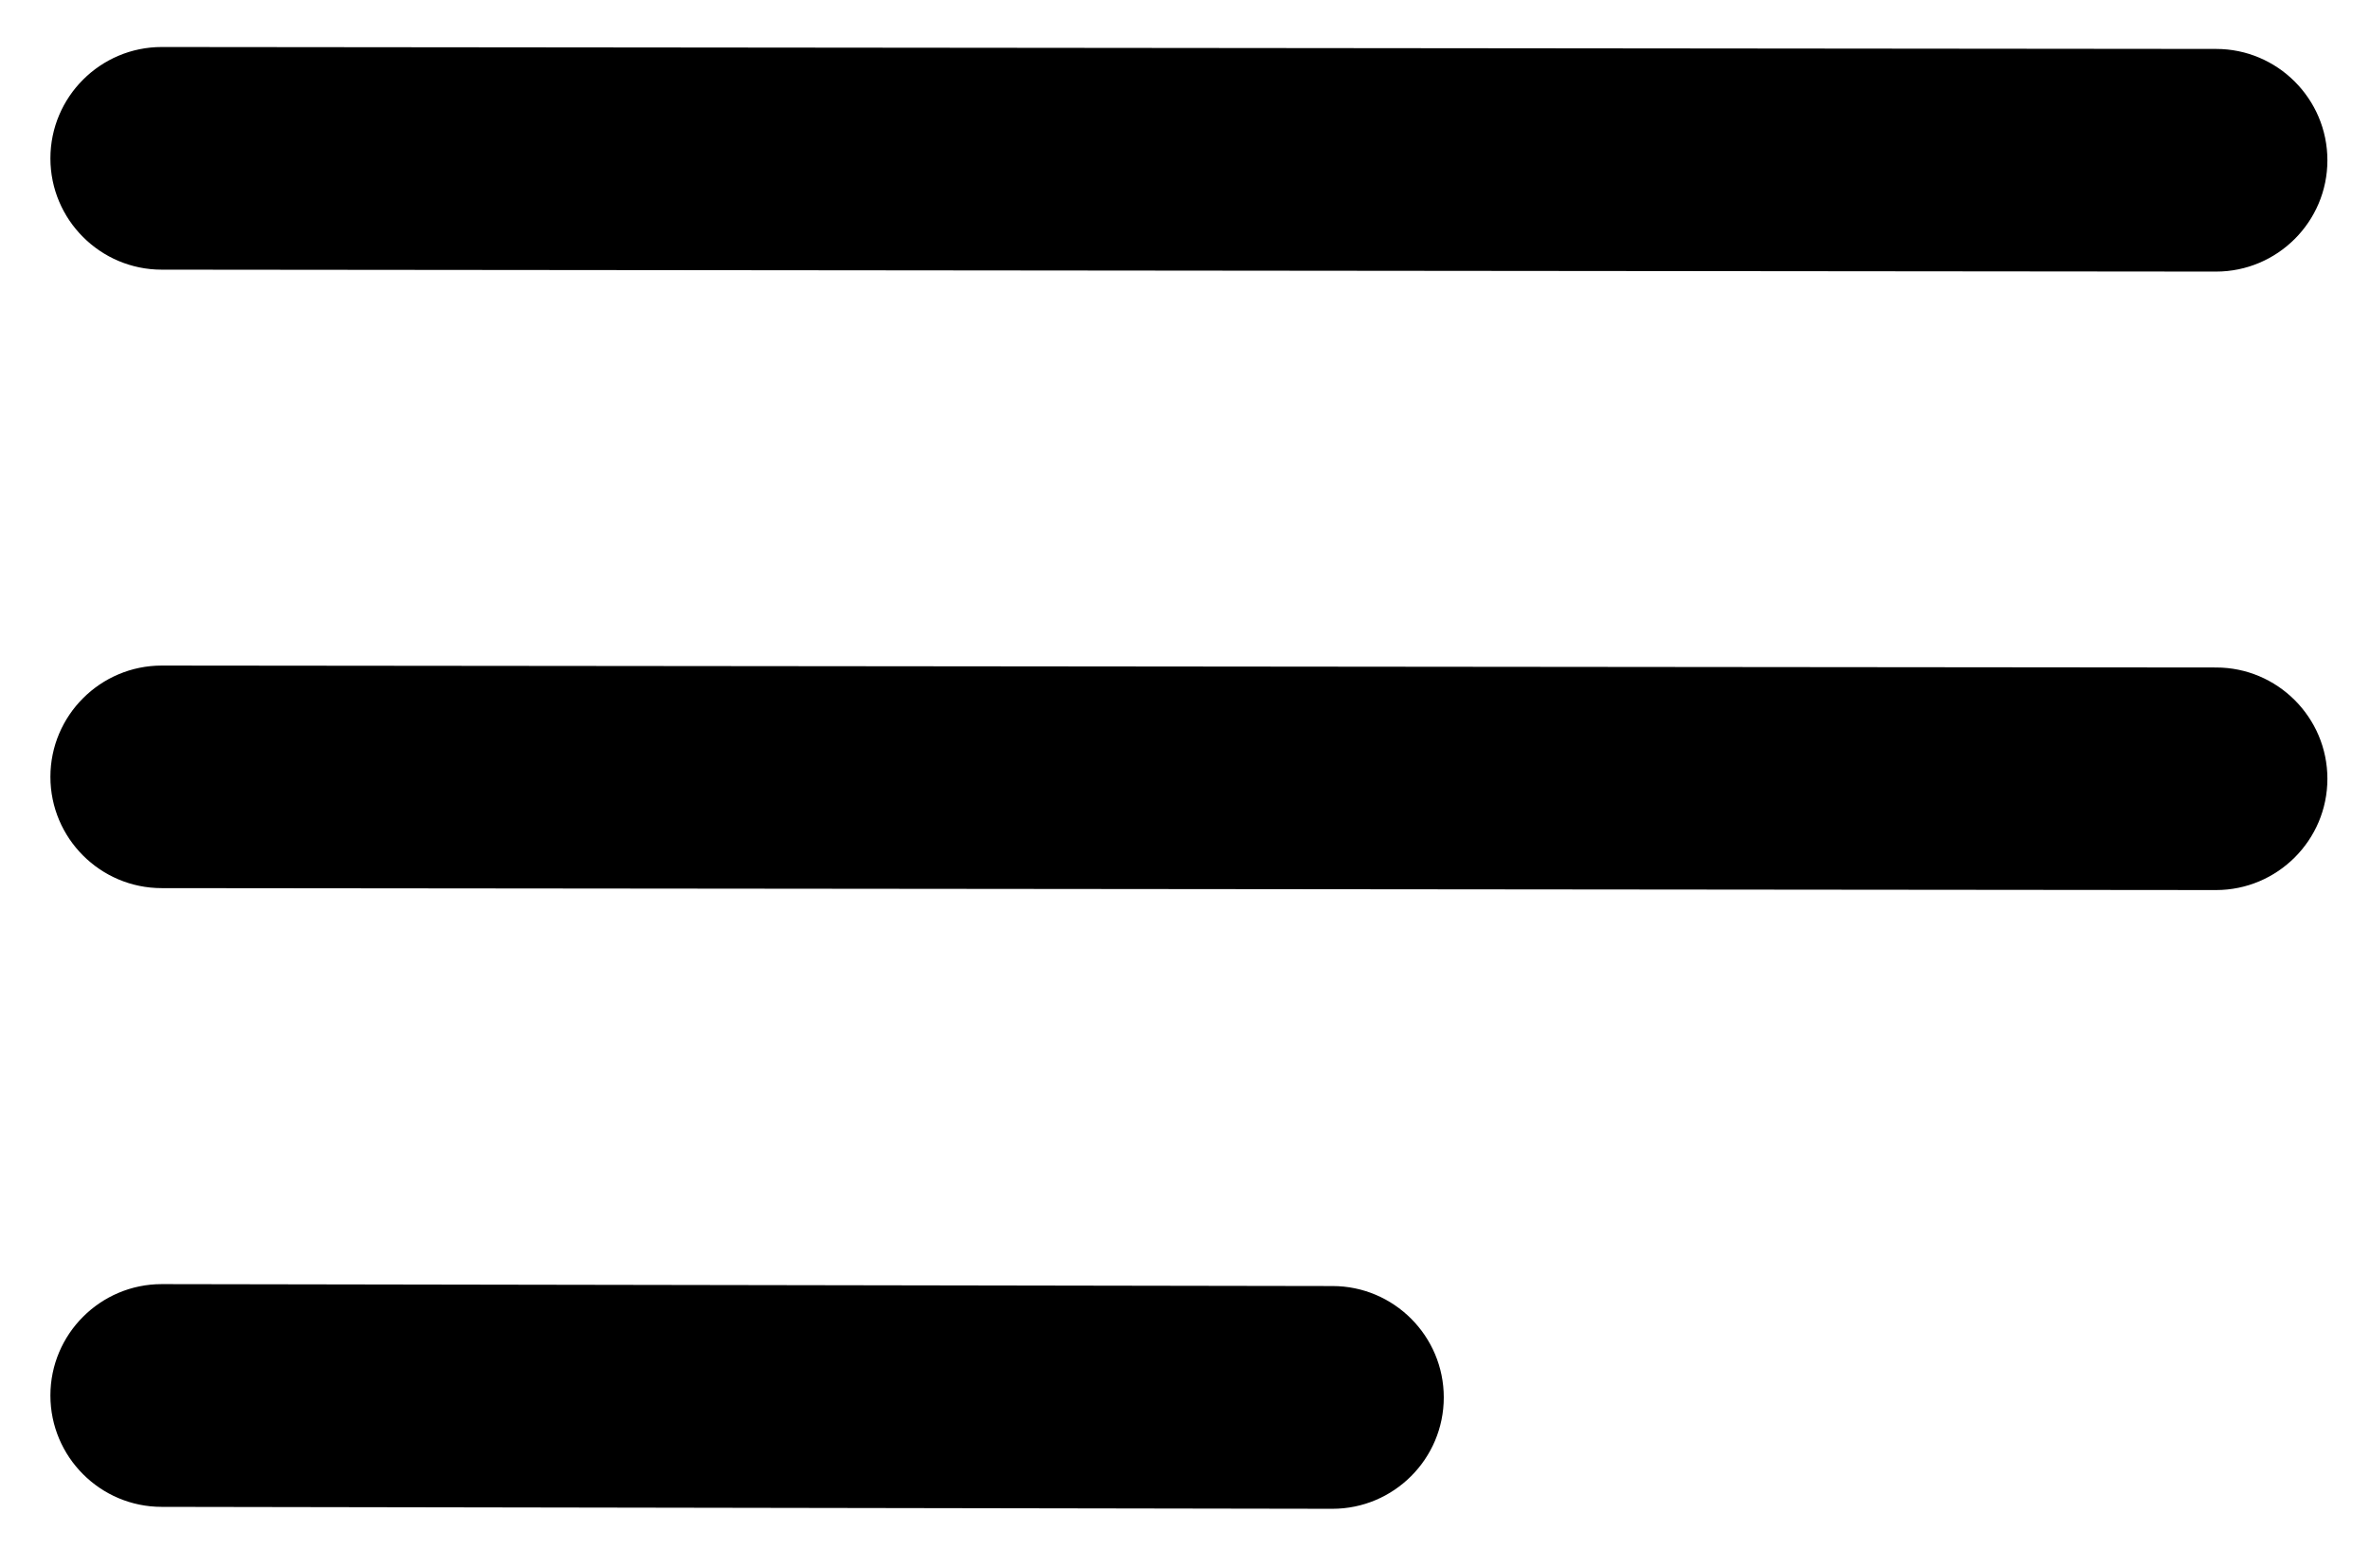 <?xml version="1.0" encoding="utf-8"?>
<!-- Generator: Adobe Illustrator 23.0.1, SVG Export Plug-In . SVG Version: 6.00 Build 0)  -->
<svg version="1.1" id="Calque_1" xmlns="http://www.w3.org/2000/svg" xmlns:xlink="http://www.w3.org/1999/xlink" x="0px" y="0px"
	 viewBox="0 0 258.13 170.81" style="enable-background:new 0 0 258.13 170.81;" xml:space="preserve">
<style type="text/css">
	.st0{fill:none;stroke:#000000;stroke-width:8;stroke-miterlimit:10;}
	.st1{stroke:#000000;stroke-width:8;stroke-miterlimit:10;}
	.st2{fill:#0D1115;}
	.st3{fill:none;stroke:#0D1115;stroke-width:24;stroke-miterlimit:10;}
	.st4{fill:none;stroke:#0D1115;stroke-width:24;stroke-linecap:round;stroke-linejoin:round;stroke-miterlimit:10;}
	.st5{fill-rule:evenodd;clip-rule:evenodd;fill:#0D1115;}
</style>
<path d="M17.61,29.37l223.75,0.21c6.69,0,12.13-5.44,12.13-12.12c0-6.69-5.44-12.13-12.12-12.13L17.62,5.12
	c-6.69,0-12.13,5.44-12.13,12.13C5.49,23.93,10.93,29.37,17.61,29.37z"/>
<path d="M241.37,72.7L17.62,72.49c-6.69,0-12.13,5.44-12.13,12.12c0,6.69,5.44,12.12,12.12,12.12l223.75,0.21
	c6.69,0,12.13-5.44,12.13-12.12C253.49,78.14,248.05,72.7,241.37,72.7z"/>
<path d="M145.13,140.07l-127.51-0.21c-6.69,0-12.13,5.44-12.13,12.13s5.44,12.13,12.12,12.13l127.51,0.21
	c6.69,0,12.13-5.44,12.13-12.13C157.25,145.51,151.81,140.07,145.13,140.07z"/>
<circle class="st0" cx="681.35" cy="226.63" r="12.31"/>
<circle class="st0" cx="634.54" cy="226.63" r="12.31"/>
<circle class="st1" cx="587.73" cy="208.03" r="12.31"/>
<circle class="st0" cx="540.92" cy="226.63" r="12.31"/>
<circle cx="419.58" cy="574.76" r="12.31"/>
<circle cx="340.54" cy="574.76" r="12.31"/>
<circle cx="261.49" cy="574.76" r="12.31"/>
<circle cx="103.4" cy="574.76" r="12.31"/>
<circle cx="419.58" cy="653.8" r="12.31"/>
<circle cx="340.54" cy="653.8" r="12.31"/>
<circle cx="261.49" cy="653.8" r="12.31"/>
<circle cx="182.45" cy="653.8" r="12.31"/>
<circle cx="419.58" cy="495.71" r="12.31"/>
<circle cx="340.54" cy="495.71" r="12.31"/>
<circle cx="261.49" cy="495.71" r="12.31"/>
<circle cx="103.4" cy="653.8" r="12.31"/>
<path d="M205.81,544.74h-46.73c-3.68,0-6.65,2.98-6.65,6.65v46.73c0,3.68,2.98,6.65,6.65,6.65h46.73c3.68,0,6.65-2.98,6.65-6.65
	V551.4C212.46,547.72,209.49,544.74,205.81,544.74z"/>
<path d="M482.23,385.5h-77.71v-13.58c0-6.49-5.26-11.76-11.76-11.76c-6.49,0-11.76,5.26-11.76,11.76v13.58h-64v-13.58
	c0-6.49-5.26-11.76-11.76-11.76c-6.49,0-11.76,5.26-11.76,11.76v13.58h-64v-13.58c0-6.49-5.26-11.76-11.76-11.76
	s-11.76,5.26-11.76,11.76v13.58h-64v-13.58c0-6.49-5.26-11.76-11.76-11.76c-6.49,0-11.76,5.26-11.76,11.76v13.58H40.76
	c-19.45,0-35.27,15.82-35.27,35.27v288.57c0,19.45,15.82,35.27,35.27,35.27h441.47c19.45,0,35.27-15.82,35.27-35.27V420.77
	C517.49,401.32,501.67,385.5,482.23,385.5z M493.98,709.34c0,6.48-5.27,11.76-11.76,11.76H40.76c-6.48,0-11.76-5.27-11.76-11.76
	V420.77c0-6.48,5.27-11.76,11.76-11.76h77.71v13.58c0,6.49,5.26,11.76,11.76,11.76c6.49,0,11.76-5.26,11.76-11.76v-13.58h64v13.58
	c0,6.49,5.26,11.76,11.76,11.76s11.76-5.26,11.76-11.76v-13.58h64v13.58c0,6.49,5.26,11.76,11.76,11.76
	c6.49,0,11.76-5.26,11.76-11.76v-13.58h64v13.58c0,6.49,5.26,11.76,11.76,11.76c6.49,0,11.76-5.26,11.76-11.76v-13.58h77.71
	c6.48,0,11.76,5.27,11.76,11.76L493.98,709.34L493.98,709.34z"/>
<path class="st2" d="M914.23,125.59v545.74h545.74V125.59H914.23z M1426.03,632.61H948.17v-45.16h10v35.16h457.86v-35.16h10V632.61z
	 M1426.03,209.47h-10v-35.16H958.17v35.16h-10v-45.16h477.86V209.47z"/>
<path d="M756.74,648.67c3.36-3.29,4.54-8.09,3.09-12.57c-1.45-4.48-5.23-7.67-9.89-8.34l-41.37-6.01c-1.77-0.27-3.29-1.37-4.08-2.96
	L686,581.31c-2.07-4.21-6.3-6.84-10.99-6.84c-4.7,0-8.9,2.62-11,6.84l-18.49,37.49c-0.79,1.59-2.31,2.71-4.08,2.96l-41.37,6.01
	c-4.66,0.67-8.46,3.86-9.91,8.34c-1.44,4.48-0.25,9.29,3.11,12.57l29.94,29.17c1.27,1.25,1.86,3.04,1.55,4.79l-7.07,41.2
	c-0.62,3.63,0.33,7.17,2.67,9.94c3.66,4.35,10.03,5.67,15.12,2.98l36.99-19.45c1.55-0.82,3.49-0.8,5.04,0l37.01,19.45
	c1.79,0.95,3.71,1.44,5.7,1.44c3.61,0,7.05-1.6,9.41-4.41c2.34-2.77,3.29-6.31,2.67-9.94l-7.07-41.2c-0.3-1.75,0.28-3.54,1.55-4.79
	L756.74,648.67z M756.74,648.67"/>
<path d="M41.88-326.29l158.07,158.36c4.73,4.73,12.42,4.73,17.14,0c4.73-4.73,4.73-12.42,0-17.15L59.03-343.43
	c-4.73-4.73-12.42-4.73-17.15,0C37.16-338.71,37.16-331.02,41.88-326.29z"/>
<path d="M1528.12-298.55l158.07,158.36c4.73,4.73,12.42,4.73,17.14,0c4.73-4.73,4.73-12.42,0-17.15l-158.07-158.36
	c-4.73-4.73-12.42-4.73-17.15,0C1523.4-310.96,1523.4-303.27,1528.12-298.55z"/>
<path d="M1686.2-157.04L1527.83,1.03c-4.73,4.73-4.73,12.42,0,17.14c4.73,4.73,12.42,4.73,17.15,0l158.36-158.07
	c4.73-4.73,4.73-12.42,0-17.15C1698.61-161.77,1690.92-161.77,1686.2-157.04z"/>
<path d="M200.1-343.29L41.74-185.22c-4.73,4.73-4.73,12.42,0,17.14c4.73,4.73,12.42,4.73,17.15,0l158.36-158.07
	c4.73-4.73,4.73-12.42,0-17.15C212.52-348.01,204.83-348.01,200.1-343.29z"/>
<path class="st2" d="M740.69-355.33c-84.32,0-152.96,68.64-152.96,152.96c0,9.6,0.88,19.28,2.72,28.72c0.08,0.56,0.4,2.24,1.04,5.12
	c2.32,10.32,5.76,20.48,10.24,30.16c16.48,38.8,52.72,98.4,132.24,162.24c2,1.6,4.4,2.4,6.8,2.4c2.4,0,4.8-0.8,6.8-2.4
	c79.44-63.84,115.76-123.44,132.24-162.24c4.48-9.68,7.92-19.76,10.24-30.16c0.64-2.88,0.96-4.56,1.04-5.12
	c1.76-9.44,2.72-19.12,2.72-28.72C893.65-286.69,825.01-355.33,740.69-355.33z M740.69-125.17c-41.68,0-75.52-33.92-75.52-75.52
	c0-41.6,33.92-75.52,75.52-75.52c41.6,0,75.52,33.92,75.52,75.52C816.21-159.09,782.37-125.17,740.69-125.17z"/>
<path class="st3" d="M-1044.97-1509.99c-44.18,0-80,35.82-80,80c0,44.18,35.82,80,80,80c44.18,0,80-35.82,80-80
	C-965.02-1474.15-1000.81-1509.94-1044.97-1509.99L-1044.97-1509.99z"/>
<path class="st4" d="M-886.2-1163.21c-0.09-87.65-71.12-158.68-158.78-158.78l0,0c-87.69,0-158.78,71.08-158.78,158.78H-886.2z"/>
<path class="st3" d="M-1044.97-1365.99"/>
<path class="st2" d="M-422.46-277.59c-50.73,0-92-41.27-92-92s41.27-92,92-92h0.01c50.67,0.05,91.93,41.32,91.99,91.99
	C-330.46-318.87-371.73-277.59-422.46-277.59z M-422.47-437.59c-37.49,0-67.99,30.51-67.99,68c0,37.5,30.5,68,68,68s68-30.5,68-68
	C-354.5-407.04-385.01-437.55-422.47-437.59L-422.47-437.59z"/>
<path class="st2" d="M-263.69-90.82h-317.55c-6.63,0-12-5.37-12-12c0-94.17,76.61-170.77,170.78-170.77
	c45.61,0.05,88.47,17.83,120.71,50.07s50.02,75.1,50.07,120.69c0,3.18-1.26,6.24-3.51,8.49C-257.45-92.08-260.5-90.82-263.69-90.82z
	 M-568.75-114.82h292.57c-6.21-75.27-69.48-134.69-146.29-134.77C-499.36-249.59-562.63-190.16-568.75-114.82z"/>
<path class="st3" d="M-422.46-305.59"/>
<g>
	<path class="st5" d="M-61.27,976.33c0,0,51.15,0,51.15-51.44V462.93c0-51.28-51.15-51.28-51.15-51.28h-230.59
		c0,0-51.31,0-51.31,51.28v461.96c0,51.44,51.31,51.44,51.31,51.44H-61.27z M-176.64,954.93c-14.13,0-25.66-11.53-25.66-25.66
		c0-14.12,11.53-25.66,25.66-25.66c14.16,0,25.66,11.53,25.66,25.66C-150.99,943.4-162.48,954.93-176.64,954.93L-176.64,954.93z
		 M-240.71,442.91c0-3.11,2.5-5.61,5.64-5.61h116.85c3.14,0,5.64,2.5,5.64,5.61v1.5c0,3.27-2.5,5.64-5.64,5.64h-116.85
		c-3.01,0-5.64-2.5-5.64-5.64V442.91z M-317.52,475.71h281.91v410.04h-281.91V475.71z M-317.52,475.71"/>
</g>
<g>
	<path class="st2" d="M1215.9-295.46l-23.01-20.15l-65.7,56.3c2.39,2.27,5.57,3.63,9.14,3.63h159.07c3.55,0,6.73-1.36,9.12-3.63
		l-65.7-56.3L1215.9-295.46z M1215.9-295.46"/>
	<path class="st2" d="M1304.52-384.75c-2.32-2.27-5.57-3.63-9.12-3.63h-159.07c-3.5,0-6.75,1.36-9.14,3.63l88.71,76L1304.52-384.75z
		 M1304.52-384.75"/>
	<path class="st2" d="M1122.97-376.72v110.22l64.14-54.51L1122.97-376.72z M1122.97-376.72"/>
	<path class="st2" d="M1244.59-321l64.14,54.51v-110.29L1244.59-321z M1244.59-321"/>
</g>
<g>
	<path class="st2" d="M760.3,1177.37l-63.63-63.65c-16.98-16.98-46.64-17.01-63.65,0l-10.61,10.61l127.28,127.28L760.3,1241
		C777.92,1223.38,777.86,1194.9,760.3,1177.37z"/>
	<path class="st2" d="M555.88,1142.65l-125.82-125.9c-12.26-12.26-12.68-31.38-2.3-44.74L300.77,845.03
		c-54.63,63.68-52.49,159.63,7.8,219.93l199.1,199.19c57.86,57.86,152.63,65.53,219.93,7.8l-127-126.99
		C587.22,1155.33,568.12,1154.91,555.88,1142.65z"/>
	<path class="st2" d="M458.99,939.61c17.62-17.62,17.56-46.1,0-63.63l-63.63-63.65c-16.98-16.98-46.64-17.01-63.65,0l-10.61,10.61
		l127.28,127.28L458.99,939.61z"/>
</g>
</svg>

